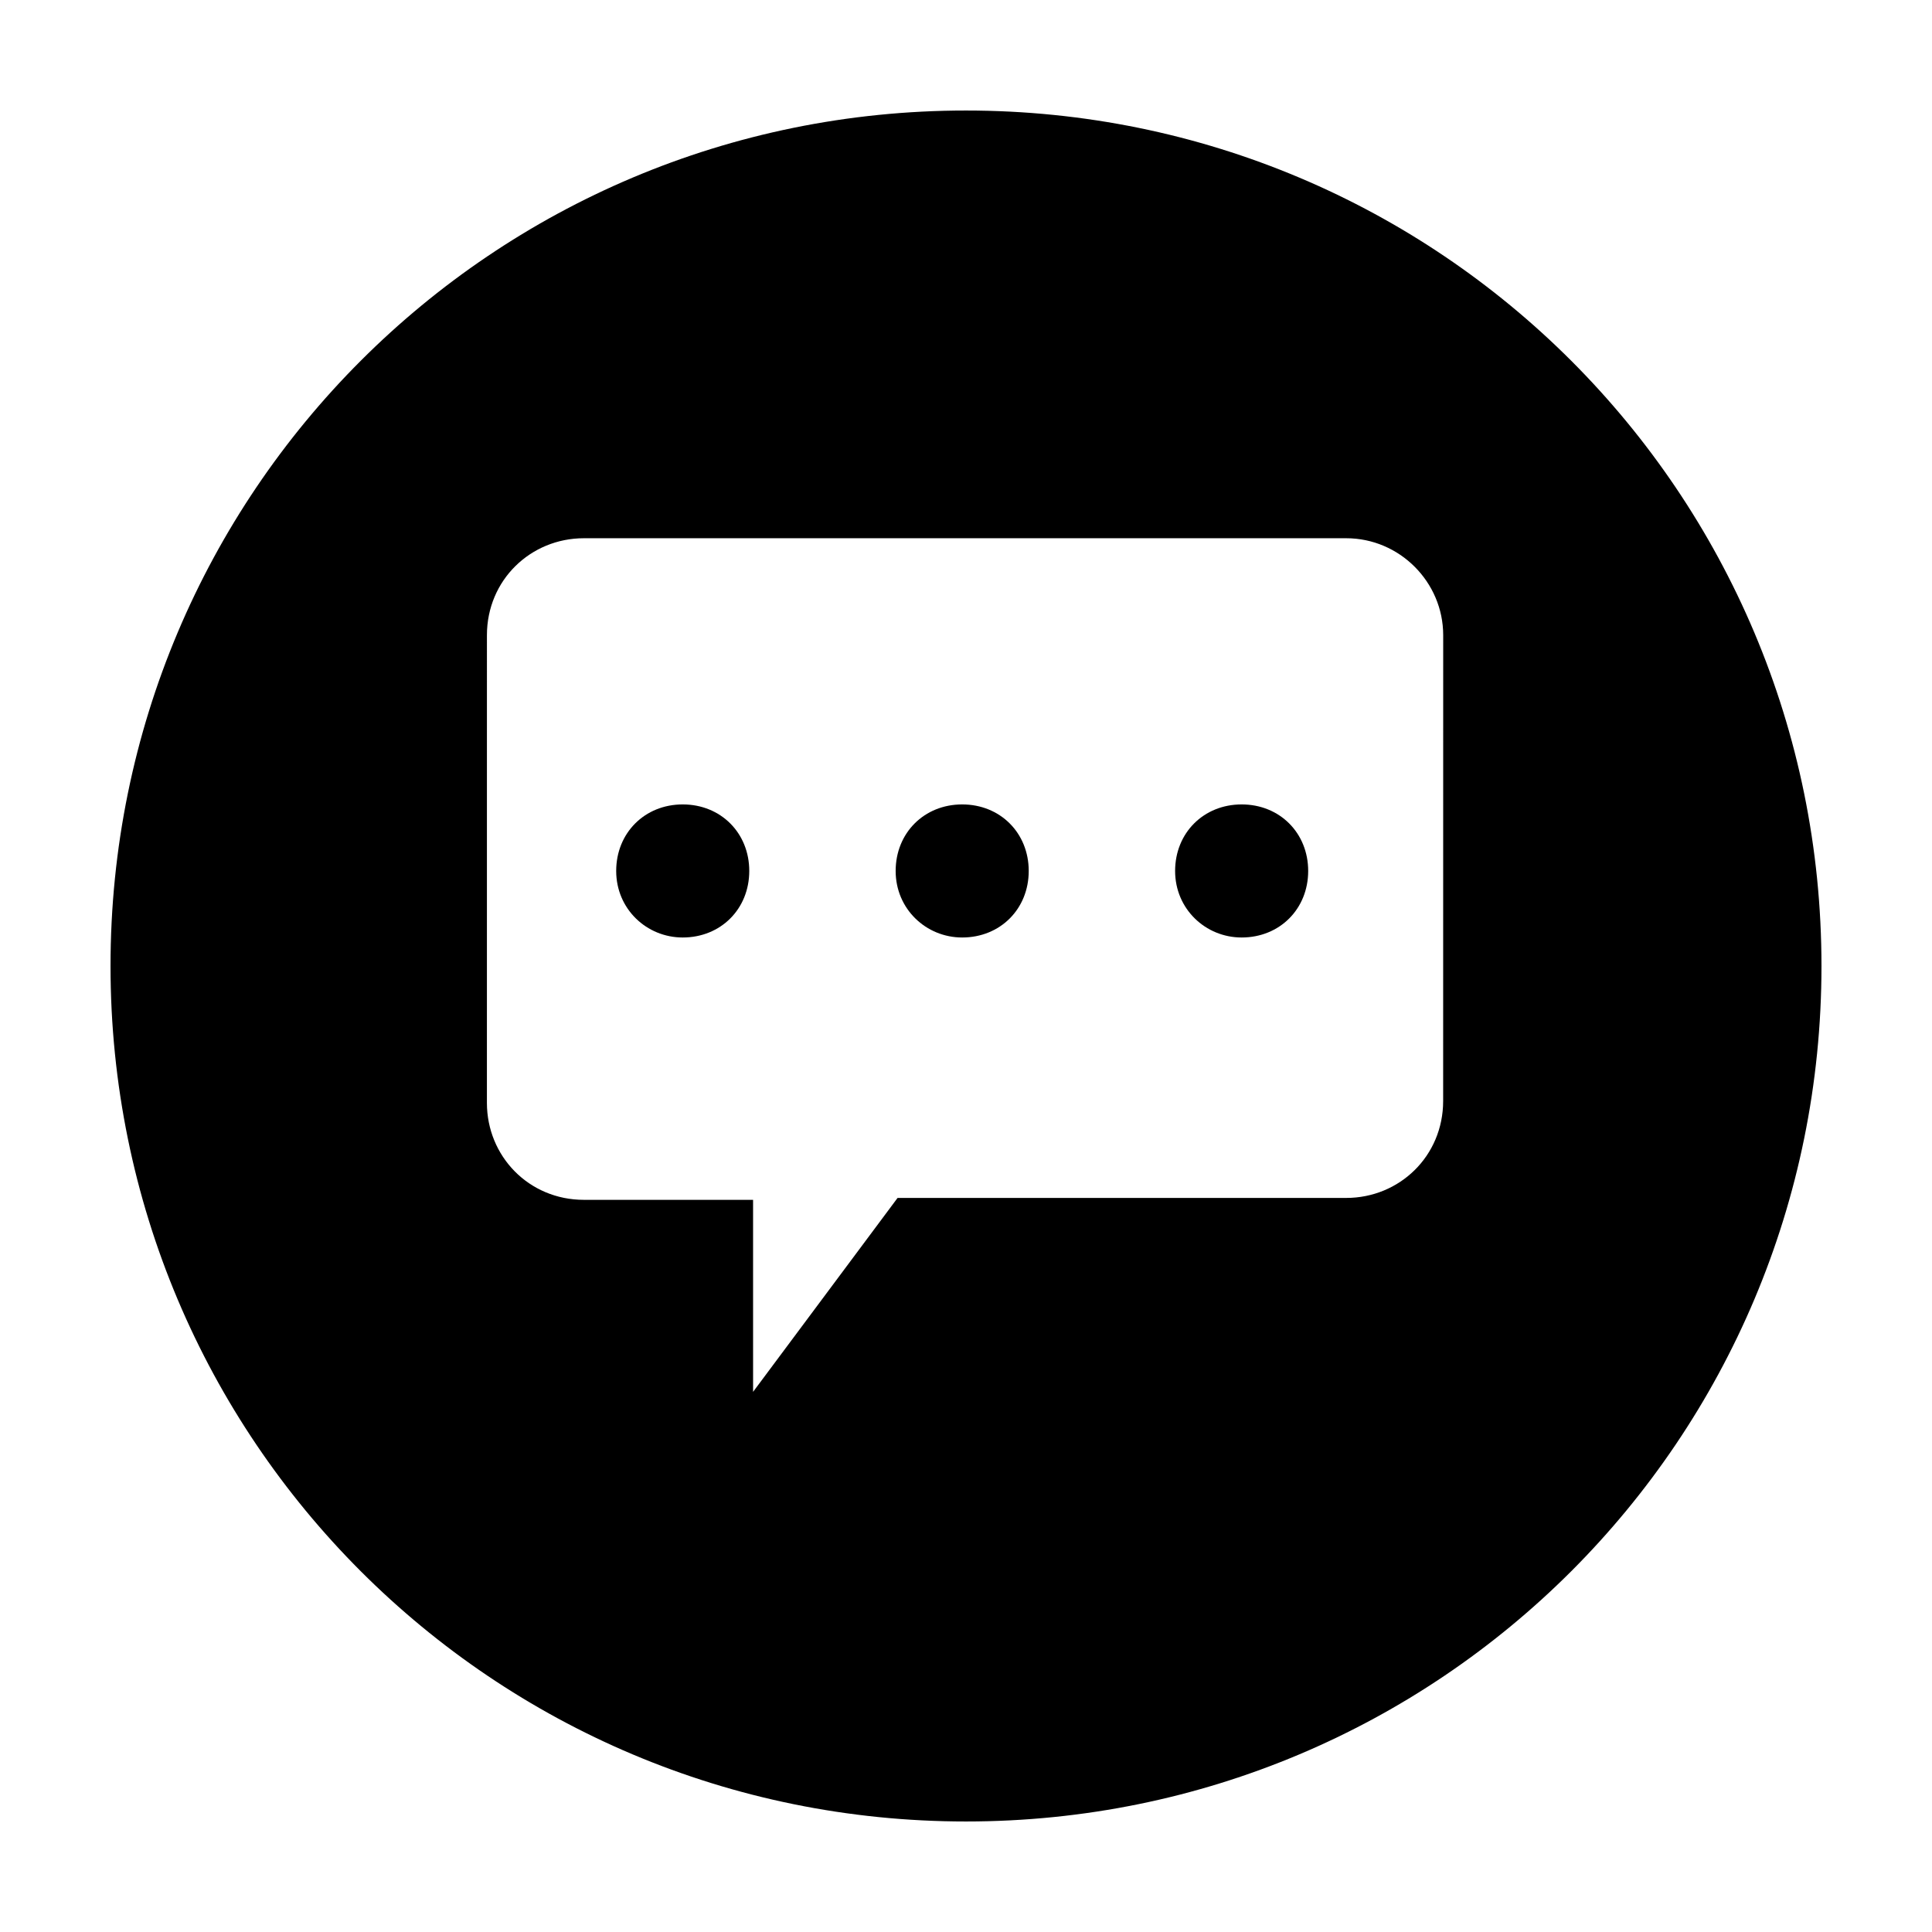 <?xml version="1.0" encoding="UTF-8"?>
<!-- Uploaded to: SVG Find, www.svgrepo.com, Generator: SVG Find Mixer Tools -->
<svg fill="#000000" width="800px" height="800px" version="1.1" viewBox="144 144 512 512" xmlns="http://www.w3.org/2000/svg">
 <g>
  <path d="m400 173.29c-125.45 0-226.71 101.27-226.71 226.71s101.27 226.71 226.71 226.71 226.71-101.27 226.71-226.71c-0.004-125.45-101.27-226.71-226.71-226.71zm126.45 262.48c0 14.609-11.586 25.695-25.695 25.695h-118.89l-38.289 51.387-0.004-50.883h-44.84c-14.609 0-25.695-11.586-25.695-25.695l0.004-123.94c0-14.609 11.586-25.695 25.695-25.695h202.03c14.105 0 25.695 11.586 25.695 25.695z"/>
  <path d="m473.05 357.18c-10.078 0-17.633 7.559-17.633 17.633 0 10.078 8.062 17.633 17.633 17.633 10.078 0 17.633-7.559 17.633-17.633 0-10.078-7.555-17.633-17.633-17.633z"/>
  <path d="m398.99 357.18c-10.078 0-17.633 7.559-17.633 17.633 0 10.078 8.062 17.633 17.633 17.633 10.078 0 17.633-7.559 17.633-17.633 0-10.078-7.559-17.633-17.633-17.633z"/>
  <path d="m324.93 357.18c-10.078 0-17.633 7.559-17.633 17.633 0 10.078 8.062 17.633 17.633 17.633 10.078 0 17.633-7.559 17.633-17.633 0-10.078-7.555-17.633-17.633-17.633z"/>
 </g>
</svg>